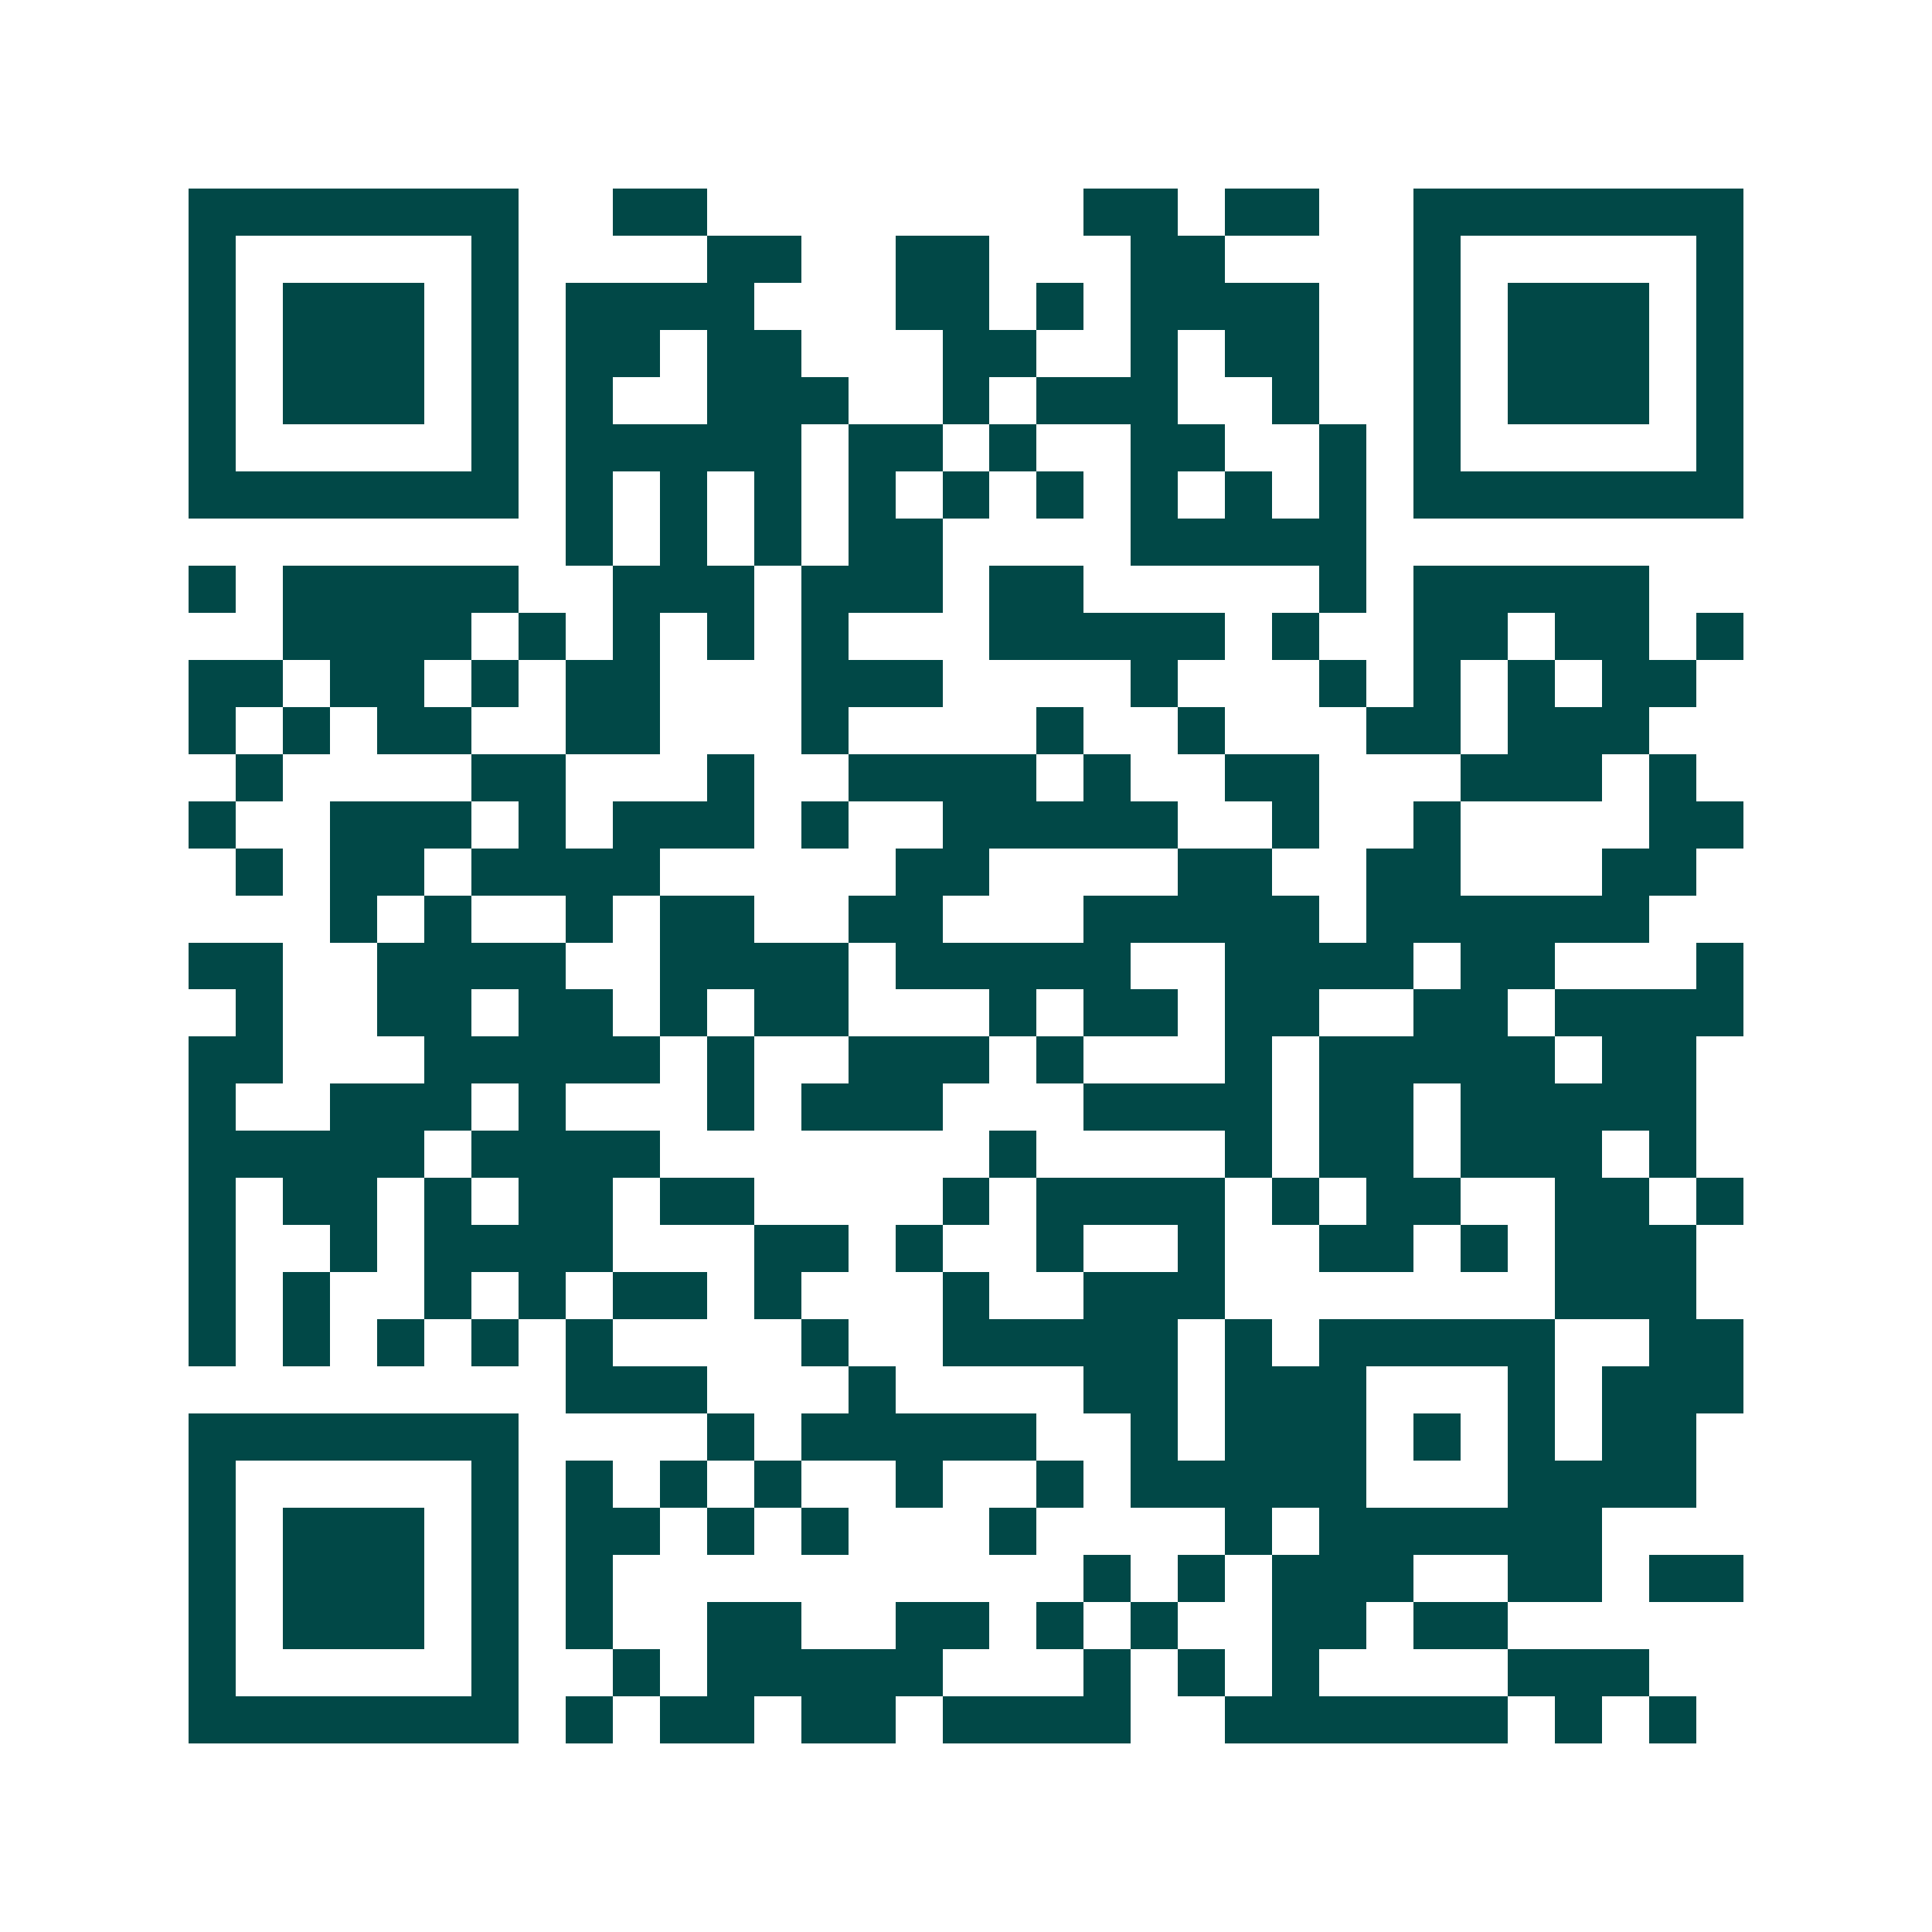 <svg xmlns="http://www.w3.org/2000/svg" width="200" height="200" viewBox="0 0 41 41" shape-rendering="crispEdges"><path fill="#ffffff" d="M0 0h41v41H0z"/><path stroke="#014847" d="M4 4.5h7m2 0h2m8 0h2m1 0h2m2 0h7M4 5.5h1m5 0h1m4 0h2m2 0h2m3 0h2m4 0h1m5 0h1M4 6.5h1m1 0h3m1 0h1m1 0h4m3 0h2m1 0h1m1 0h4m2 0h1m1 0h3m1 0h1M4 7.5h1m1 0h3m1 0h1m1 0h2m1 0h2m3 0h2m2 0h1m1 0h2m2 0h1m1 0h3m1 0h1M4 8.5h1m1 0h3m1 0h1m1 0h1m2 0h3m2 0h1m1 0h3m2 0h1m2 0h1m1 0h3m1 0h1M4 9.5h1m5 0h1m1 0h5m1 0h2m1 0h1m2 0h2m2 0h1m1 0h1m5 0h1M4 10.5h7m1 0h1m1 0h1m1 0h1m1 0h1m1 0h1m1 0h1m1 0h1m1 0h1m1 0h1m1 0h7M12 11.5h1m1 0h1m1 0h1m1 0h2m4 0h5M4 12.5h1m1 0h5m2 0h3m1 0h3m1 0h2m5 0h1m1 0h5M6 13.5h4m1 0h1m1 0h1m1 0h1m1 0h1m3 0h5m1 0h1m2 0h2m1 0h2m1 0h1M4 14.5h2m1 0h2m1 0h1m1 0h2m3 0h3m4 0h1m3 0h1m1 0h1m1 0h1m1 0h2M4 15.5h1m1 0h1m1 0h2m2 0h2m3 0h1m4 0h1m2 0h1m3 0h2m1 0h3M5 16.5h1m4 0h2m3 0h1m2 0h4m1 0h1m2 0h2m3 0h3m1 0h1M4 17.5h1m2 0h3m1 0h1m1 0h3m1 0h1m2 0h5m2 0h1m2 0h1m4 0h2M5 18.5h1m1 0h2m1 0h4m5 0h2m4 0h2m2 0h2m3 0h2M7 19.5h1m1 0h1m2 0h1m1 0h2m2 0h2m3 0h5m1 0h6M4 20.5h2m2 0h4m2 0h4m1 0h5m2 0h4m1 0h2m3 0h1M5 21.5h1m2 0h2m1 0h2m1 0h1m1 0h2m3 0h1m1 0h2m1 0h2m2 0h2m1 0h4M4 22.5h2m3 0h5m1 0h1m2 0h3m1 0h1m3 0h1m1 0h5m1 0h2M4 23.5h1m2 0h3m1 0h1m3 0h1m1 0h3m3 0h4m1 0h2m1 0h5M4 24.5h5m1 0h4m7 0h1m4 0h1m1 0h2m1 0h3m1 0h1M4 25.5h1m1 0h2m1 0h1m1 0h2m1 0h2m4 0h1m1 0h4m1 0h1m1 0h2m2 0h2m1 0h1M4 26.5h1m2 0h1m1 0h4m3 0h2m1 0h1m2 0h1m2 0h1m2 0h2m1 0h1m1 0h3M4 27.5h1m1 0h1m2 0h1m1 0h1m1 0h2m1 0h1m3 0h1m2 0h3m7 0h3M4 28.5h1m1 0h1m1 0h1m1 0h1m1 0h1m4 0h1m2 0h5m1 0h1m1 0h5m2 0h2M12 29.5h3m3 0h1m4 0h2m1 0h3m3 0h1m1 0h3M4 30.5h7m4 0h1m1 0h5m2 0h1m1 0h3m1 0h1m1 0h1m1 0h2M4 31.5h1m5 0h1m1 0h1m1 0h1m1 0h1m2 0h1m2 0h1m1 0h5m3 0h4M4 32.5h1m1 0h3m1 0h1m1 0h2m1 0h1m1 0h1m3 0h1m4 0h1m1 0h6M4 33.5h1m1 0h3m1 0h1m1 0h1m10 0h1m1 0h1m1 0h3m2 0h2m1 0h2M4 34.5h1m1 0h3m1 0h1m1 0h1m2 0h2m2 0h2m1 0h1m1 0h1m2 0h2m1 0h2M4 35.5h1m5 0h1m2 0h1m1 0h5m3 0h1m1 0h1m1 0h1m4 0h3M4 36.5h7m1 0h1m1 0h2m1 0h2m1 0h4m2 0h6m1 0h1m1 0h1"/></svg>
